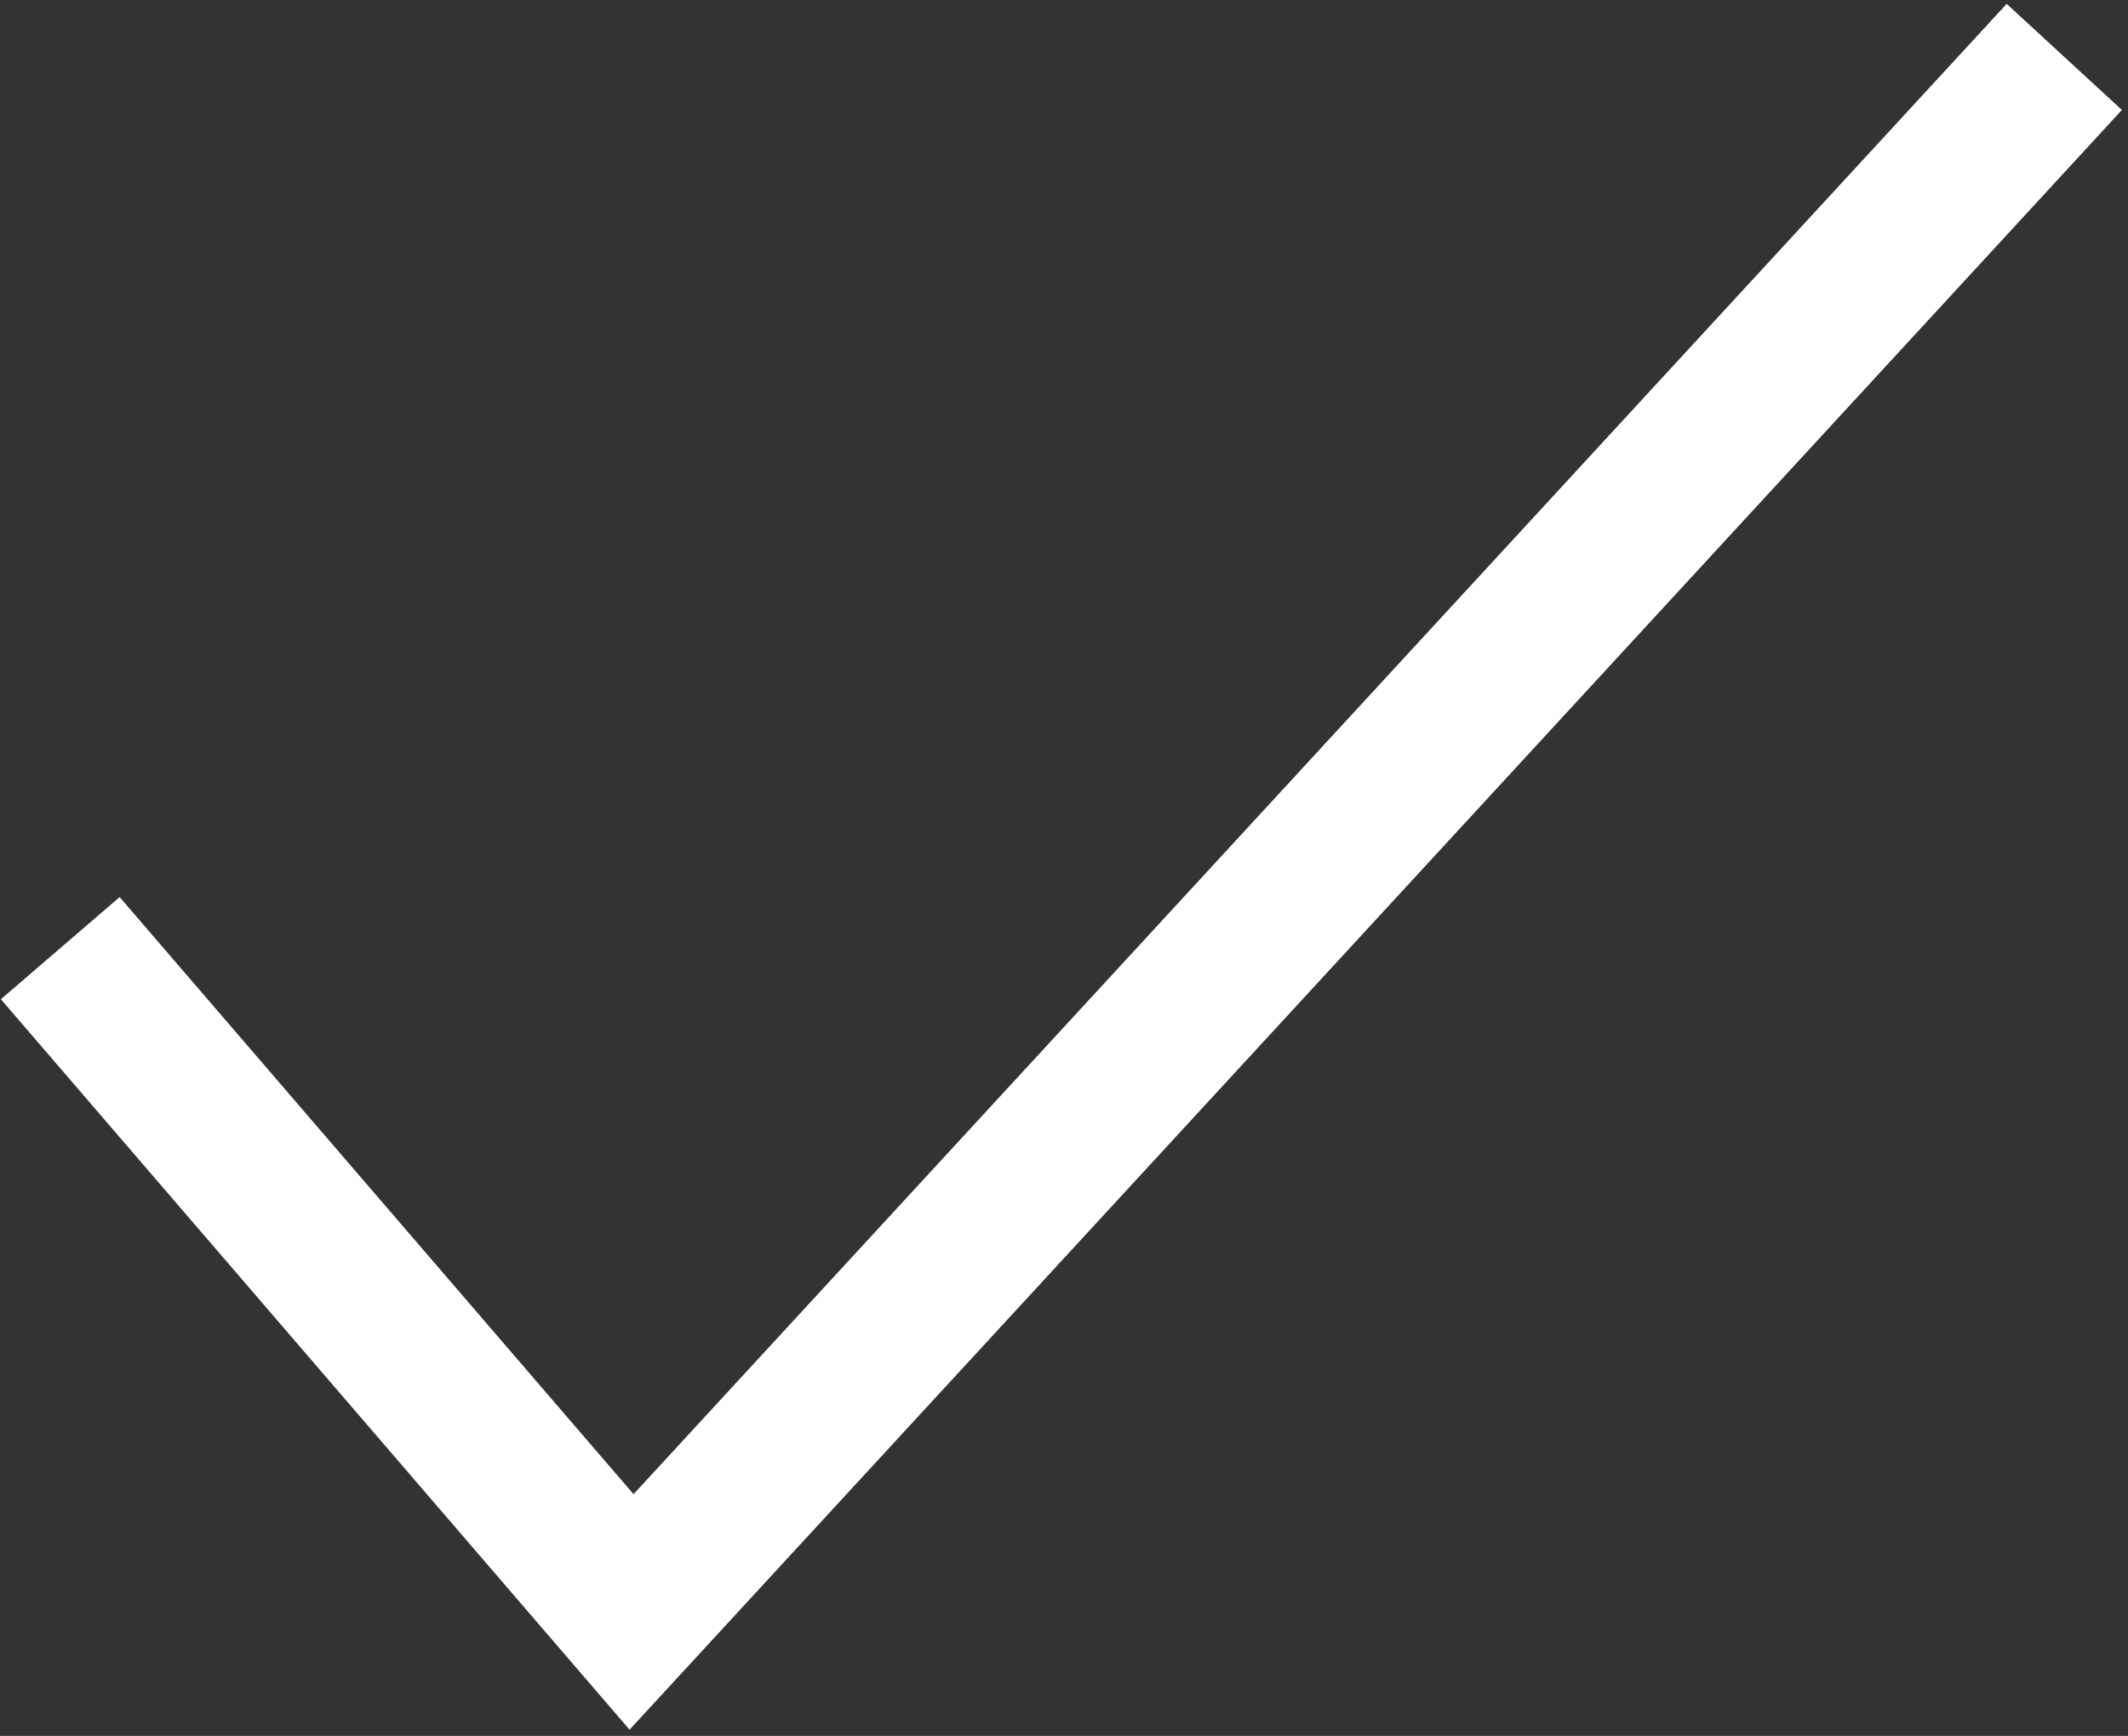 <?xml version="1.0" encoding="UTF-8"?> <svg xmlns="http://www.w3.org/2000/svg" width="163" height="133" viewBox="0 0 163 133" fill="none"><rect x="0" y="0" width="163" height="133" fill="#333333" stroke="none"/> <path d="M4.616 72.645L48.375 123.502L158.12 4.361" stroke="white" stroke-width="12"></path> </svg> 